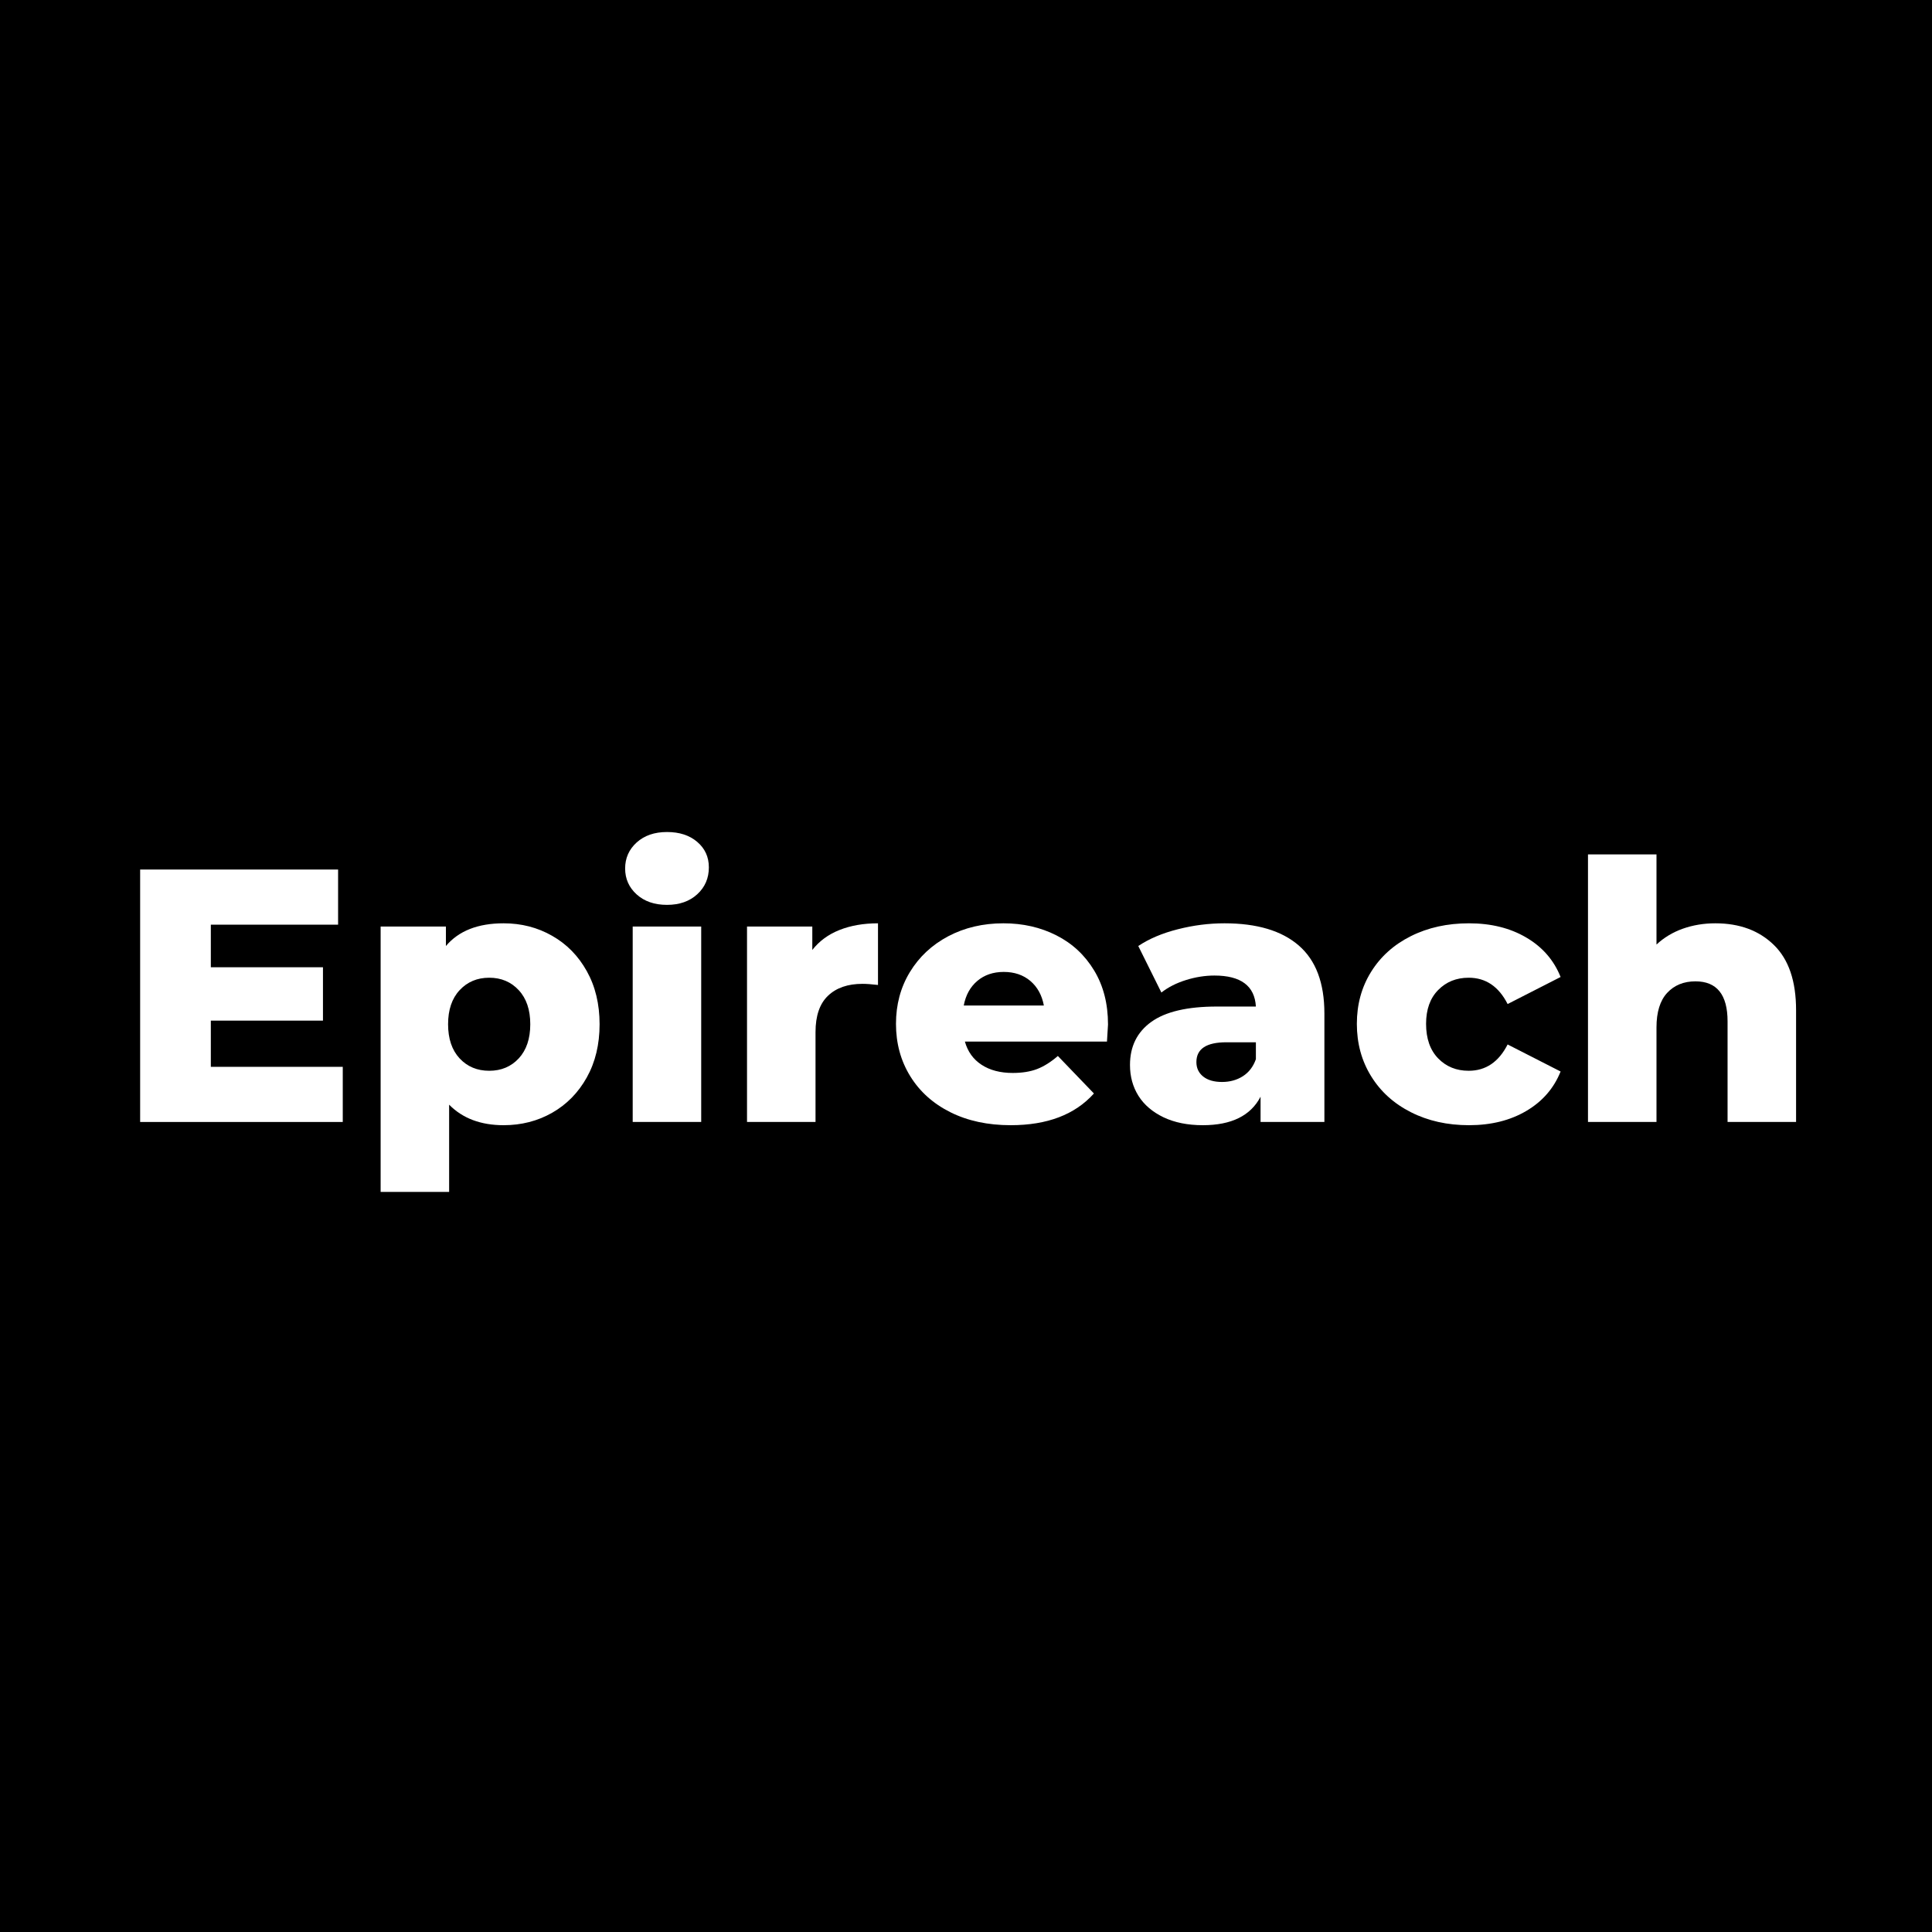 <svg xmlns="http://www.w3.org/2000/svg" xmlns:xlink="http://www.w3.org/1999/xlink" width="500" zoomAndPan="magnify" viewBox="0 0 375 375" height="500" preserveAspectRatio="xMidYMid meet" version="1.0"><defs><g/></defs><rect x="-37.5" width="450" fill="#ffffff" y="-37.5" height="450" fill-opacity="1"/><rect x="-37.5" width="450" fill="#000000" y="-37.5" height="450" fill-opacity="1"/><g fill="#ffffff" fill-opacity="1"><g transform="translate(22.296, 217.775)"><g><path d="M 44.234 -10.703 L 44.234 0 L 4.906 0 L 4.906 -49 L 43.328 -49 L 43.328 -38.297 L 18.625 -38.297 L 18.625 -30.031 L 40.391 -30.031 L 40.391 -19.672 L 18.625 -19.672 L 18.625 -10.703 Z M 44.234 -10.703 "/></g></g></g><g fill="#ffffff" fill-opacity="1"><g transform="translate(69.614, 217.775)"><g><path d="M 28.141 -38.562 C 31.586 -38.562 34.723 -37.754 37.547 -36.141 C 40.379 -34.535 42.625 -32.25 44.281 -29.281 C 45.938 -26.32 46.766 -22.883 46.766 -18.969 C 46.766 -15.051 45.938 -11.609 44.281 -8.641 C 42.625 -5.68 40.379 -3.395 37.547 -1.781 C 34.723 -0.176 31.586 0.625 28.141 0.625 C 23.703 0.625 20.176 -0.703 17.562 -3.359 L 17.562 13.578 L 4.266 13.578 L 4.266 -37.938 L 16.938 -37.938 L 16.938 -34.156 C 19.414 -37.094 23.148 -38.562 28.141 -38.562 Z M 25.344 -9.938 C 27.676 -9.938 29.586 -10.738 31.078 -12.344 C 32.566 -13.957 33.312 -16.164 33.312 -18.969 C 33.312 -21.77 32.566 -23.973 31.078 -25.578 C 29.586 -27.191 27.676 -28 25.344 -28 C 23.008 -28 21.094 -27.191 19.594 -25.578 C 18.102 -23.973 17.359 -21.77 17.359 -18.969 C 17.359 -16.164 18.102 -13.957 19.594 -12.344 C 21.094 -10.738 23.008 -9.938 25.344 -9.938 Z M 25.344 -9.938 "/></g></g></g><g fill="#ffffff" fill-opacity="1"><g transform="translate(118.541, 217.775)"><g><path d="M 4.266 -37.938 L 17.562 -37.938 L 17.562 0 L 4.266 0 Z M 10.922 -42.141 C 8.492 -42.141 6.531 -42.816 5.031 -44.172 C 3.539 -45.523 2.797 -47.203 2.797 -49.203 C 2.797 -51.211 3.539 -52.895 5.031 -54.25 C 6.531 -55.602 8.492 -56.281 10.922 -56.281 C 13.348 -56.281 15.305 -55.641 16.797 -54.359 C 18.297 -53.078 19.047 -51.43 19.047 -49.422 C 19.047 -47.316 18.297 -45.578 16.797 -44.203 C 15.305 -42.828 13.348 -42.141 10.922 -42.141 Z M 10.922 -42.141 "/></g></g></g><g fill="#ffffff" fill-opacity="1"><g transform="translate(140.73, 217.775)"><g><path d="M 16.938 -33.391 C 18.289 -35.117 20.051 -36.41 22.219 -37.266 C 24.395 -38.129 26.883 -38.562 29.688 -38.562 L 29.688 -26.594 C 28.469 -26.738 27.461 -26.812 26.672 -26.812 C 23.828 -26.812 21.598 -26.039 19.984 -24.5 C 18.367 -22.957 17.562 -20.602 17.562 -17.438 L 17.562 0 L 4.266 0 L 4.266 -37.938 L 16.938 -37.938 Z M 16.938 -33.391 "/></g></g></g><g fill="#ffffff" fill-opacity="1"><g transform="translate(172.018, 217.775)"><g><path d="M 43.047 -18.906 C 43.047 -18.812 42.977 -17.711 42.844 -15.609 L 15.266 -15.609 C 15.816 -13.648 16.898 -12.145 18.516 -11.094 C 20.129 -10.039 22.145 -9.516 24.562 -9.516 C 26.383 -9.516 27.961 -9.77 29.297 -10.281 C 30.629 -10.801 31.969 -11.645 33.312 -12.812 L 40.312 -5.531 C 36.633 -1.426 31.25 0.625 24.156 0.625 C 19.719 0.625 15.816 -0.211 12.453 -1.891 C 9.098 -3.566 6.5 -5.898 4.656 -8.891 C 2.812 -11.879 1.891 -15.266 1.891 -19.047 C 1.891 -22.773 2.785 -26.117 4.578 -29.078 C 6.379 -32.047 8.863 -34.367 12.031 -36.047 C 15.207 -37.723 18.781 -38.562 22.75 -38.562 C 26.531 -38.562 29.957 -37.781 33.031 -36.219 C 36.113 -34.656 38.551 -32.391 40.344 -29.422 C 42.145 -26.461 43.047 -22.957 43.047 -18.906 Z M 22.812 -29.125 C 20.758 -29.125 19.047 -28.539 17.672 -27.375 C 16.297 -26.207 15.422 -24.617 15.047 -22.609 L 30.594 -22.609 C 30.219 -24.617 29.344 -26.207 27.969 -27.375 C 26.594 -28.539 24.875 -29.125 22.812 -29.125 Z M 22.812 -29.125 "/></g></g></g><g fill="#ffffff" fill-opacity="1"><g transform="translate(217.236, 217.775)"><g><path d="M 20.438 -38.562 C 26.738 -38.562 31.547 -37.125 34.859 -34.25 C 38.172 -31.383 39.828 -26.988 39.828 -21.062 L 39.828 0 L 27.438 0 L 27.438 -4.906 C 25.52 -1.219 21.785 0.625 16.234 0.625 C 13.297 0.625 10.754 0.113 8.609 -0.906 C 6.461 -1.938 4.836 -3.328 3.734 -5.078 C 2.641 -6.828 2.094 -8.82 2.094 -11.062 C 2.094 -14.656 3.469 -17.441 6.219 -19.422 C 8.977 -21.41 13.227 -22.406 18.969 -22.406 L 26.531 -22.406 C 26.301 -26.414 23.617 -28.422 18.484 -28.422 C 16.66 -28.422 14.816 -28.129 12.953 -27.547 C 11.086 -26.961 9.5 -26.156 8.188 -25.125 L 3.703 -34.156 C 5.805 -35.562 8.363 -36.645 11.375 -37.406 C 14.383 -38.176 17.406 -38.562 20.438 -38.562 Z M 19.953 -7.766 C 21.492 -7.766 22.848 -8.141 24.016 -8.891 C 25.18 -9.641 26.02 -10.738 26.531 -12.188 L 26.531 -15.469 L 20.797 -15.469 C 16.922 -15.469 14.984 -14.188 14.984 -11.625 C 14.984 -10.457 15.426 -9.52 16.312 -8.812 C 17.195 -8.113 18.41 -7.766 19.953 -7.766 Z M 19.953 -7.766 "/></g></g></g><g fill="#ffffff" fill-opacity="1"><g transform="translate(261.473, 217.775)"><g><path d="M 23.656 0.625 C 19.457 0.625 15.703 -0.211 12.391 -1.891 C 9.078 -3.566 6.5 -5.898 4.656 -8.891 C 2.812 -11.879 1.891 -15.266 1.891 -19.047 C 1.891 -22.816 2.812 -26.18 4.656 -29.141 C 6.5 -32.109 9.078 -34.422 12.391 -36.078 C 15.703 -37.734 19.457 -38.562 23.656 -38.562 C 27.945 -38.562 31.656 -37.641 34.781 -35.797 C 37.914 -33.961 40.133 -31.41 41.438 -28.141 L 31.156 -22.891 C 29.426 -26.297 26.906 -28 23.594 -28 C 21.207 -28 19.234 -27.203 17.672 -25.609 C 16.109 -24.023 15.328 -21.836 15.328 -19.047 C 15.328 -16.191 16.109 -13.957 17.672 -12.344 C 19.234 -10.738 21.207 -9.938 23.594 -9.938 C 26.906 -9.938 29.426 -11.641 31.156 -15.047 L 41.438 -9.797 C 40.133 -6.535 37.914 -3.984 34.781 -2.141 C 31.656 -0.297 27.945 0.625 23.656 0.625 Z M 23.656 0.625 "/></g></g></g><g fill="#ffffff" fill-opacity="1"><g transform="translate(303.961, 217.775)"><g><path d="M 28.984 -38.562 C 33.691 -38.562 37.477 -37.16 40.344 -34.359 C 43.219 -31.566 44.656 -27.348 44.656 -21.703 L 44.656 0 L 31.359 0 L 31.359 -19.531 C 31.359 -24.707 29.281 -27.297 25.125 -27.297 C 22.844 -27.297 21.008 -26.547 19.625 -25.047 C 18.25 -23.555 17.562 -21.32 17.562 -18.344 L 17.562 0 L 4.266 0 L 4.266 -51.938 L 17.562 -51.938 L 17.562 -34.438 C 19.008 -35.789 20.711 -36.816 22.672 -37.516 C 24.641 -38.211 26.742 -38.562 28.984 -38.562 Z M 28.984 -38.562 "/></g></g></g></svg>
